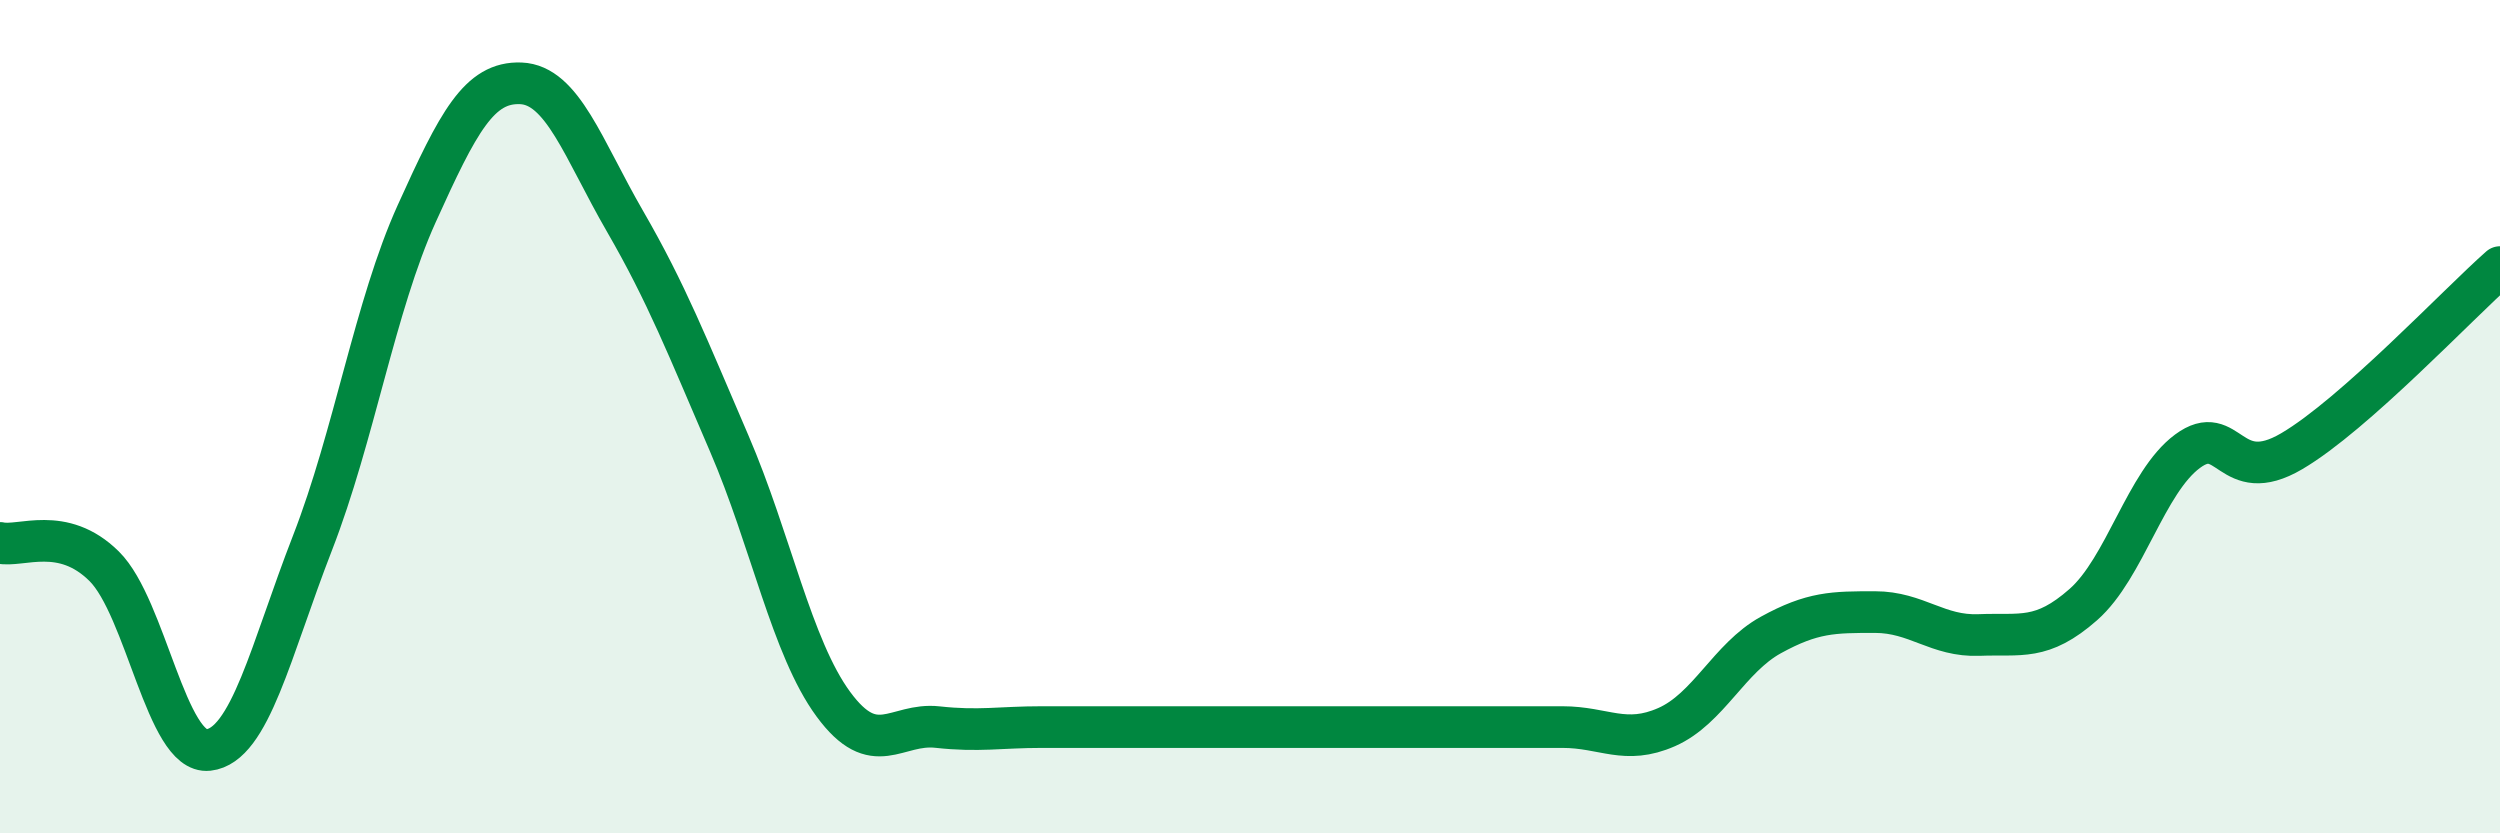 
    <svg width="60" height="20" viewBox="0 0 60 20" xmlns="http://www.w3.org/2000/svg">
      <path
        d="M 0,13.03 C 0.5,13.14 1.5,12.6 2.5,13.59 C 3.5,14.58 4,18.11 5,18 C 6,17.89 6.5,15.6 7.5,13.03 C 8.5,10.46 9,7.34 10,5.13 C 11,2.92 11.5,1.96 12.5,2 C 13.5,2.04 14,3.58 15,5.31 C 16,7.04 16.5,8.32 17.5,10.64 C 18.5,12.96 19,15.54 20,16.9 C 21,18.26 21.5,17.34 22.5,17.45 C 23.5,17.56 24,17.45 25,17.45 C 26,17.45 26.5,17.45 27.5,17.45 C 28.5,17.45 29,17.45 30,17.45 C 31,17.45 31.5,17.45 32.5,17.45 C 33.5,17.45 34,17.45 35,17.45 C 36,17.45 36.5,17.45 37.5,17.45 C 38.5,17.45 39,17.89 40,17.45 C 41,17.01 41.5,15.79 42.5,15.24 C 43.5,14.69 44,14.69 45,14.69 C 46,14.69 46.5,15.28 47.5,15.24 C 48.5,15.2 49,15.39 50,14.51 C 51,13.63 51.5,11.57 52.5,10.83 C 53.5,10.09 53.5,11.71 55,10.83 C 56.5,9.95 59,7.29 60,6.41L60 20L0 20Z"
        fill="#008740"
        opacity="0.1"
        stroke-linecap="round"
        stroke-linejoin="round"
      />
      <path
        d="M 0,13.03 C 0.5,13.14 1.5,12.6 2.5,13.59 C 3.5,14.58 4,18.11 5,18 C 6,17.89 6.5,15.6 7.5,13.03 C 8.5,10.46 9,7.34 10,5.13 C 11,2.92 11.5,1.96 12.5,2 C 13.5,2.04 14,3.58 15,5.31 C 16,7.04 16.5,8.32 17.5,10.64 C 18.5,12.96 19,15.54 20,16.9 C 21,18.26 21.5,17.34 22.5,17.45 C 23.5,17.56 24,17.45 25,17.45 C 26,17.45 26.5,17.45 27.5,17.45 C 28.5,17.45 29,17.45 30,17.45 C 31,17.45 31.5,17.45 32.5,17.45 C 33.5,17.45 34,17.45 35,17.45 C 36,17.45 36.5,17.45 37.5,17.45 C 38.5,17.45 39,17.89 40,17.45 C 41,17.01 41.5,15.79 42.5,15.24 C 43.5,14.69 44,14.69 45,14.69 C 46,14.69 46.5,15.28 47.5,15.24 C 48.5,15.2 49,15.39 50,14.51 C 51,13.63 51.5,11.57 52.5,10.83 C 53.5,10.09 53.5,11.71 55,10.83 C 56.5,9.95 59,7.29 60,6.41"
        stroke="#008740"
        stroke-width="1"
        fill="none"
        stroke-linecap="round"
        stroke-linejoin="round"
      />
    </svg>
  
